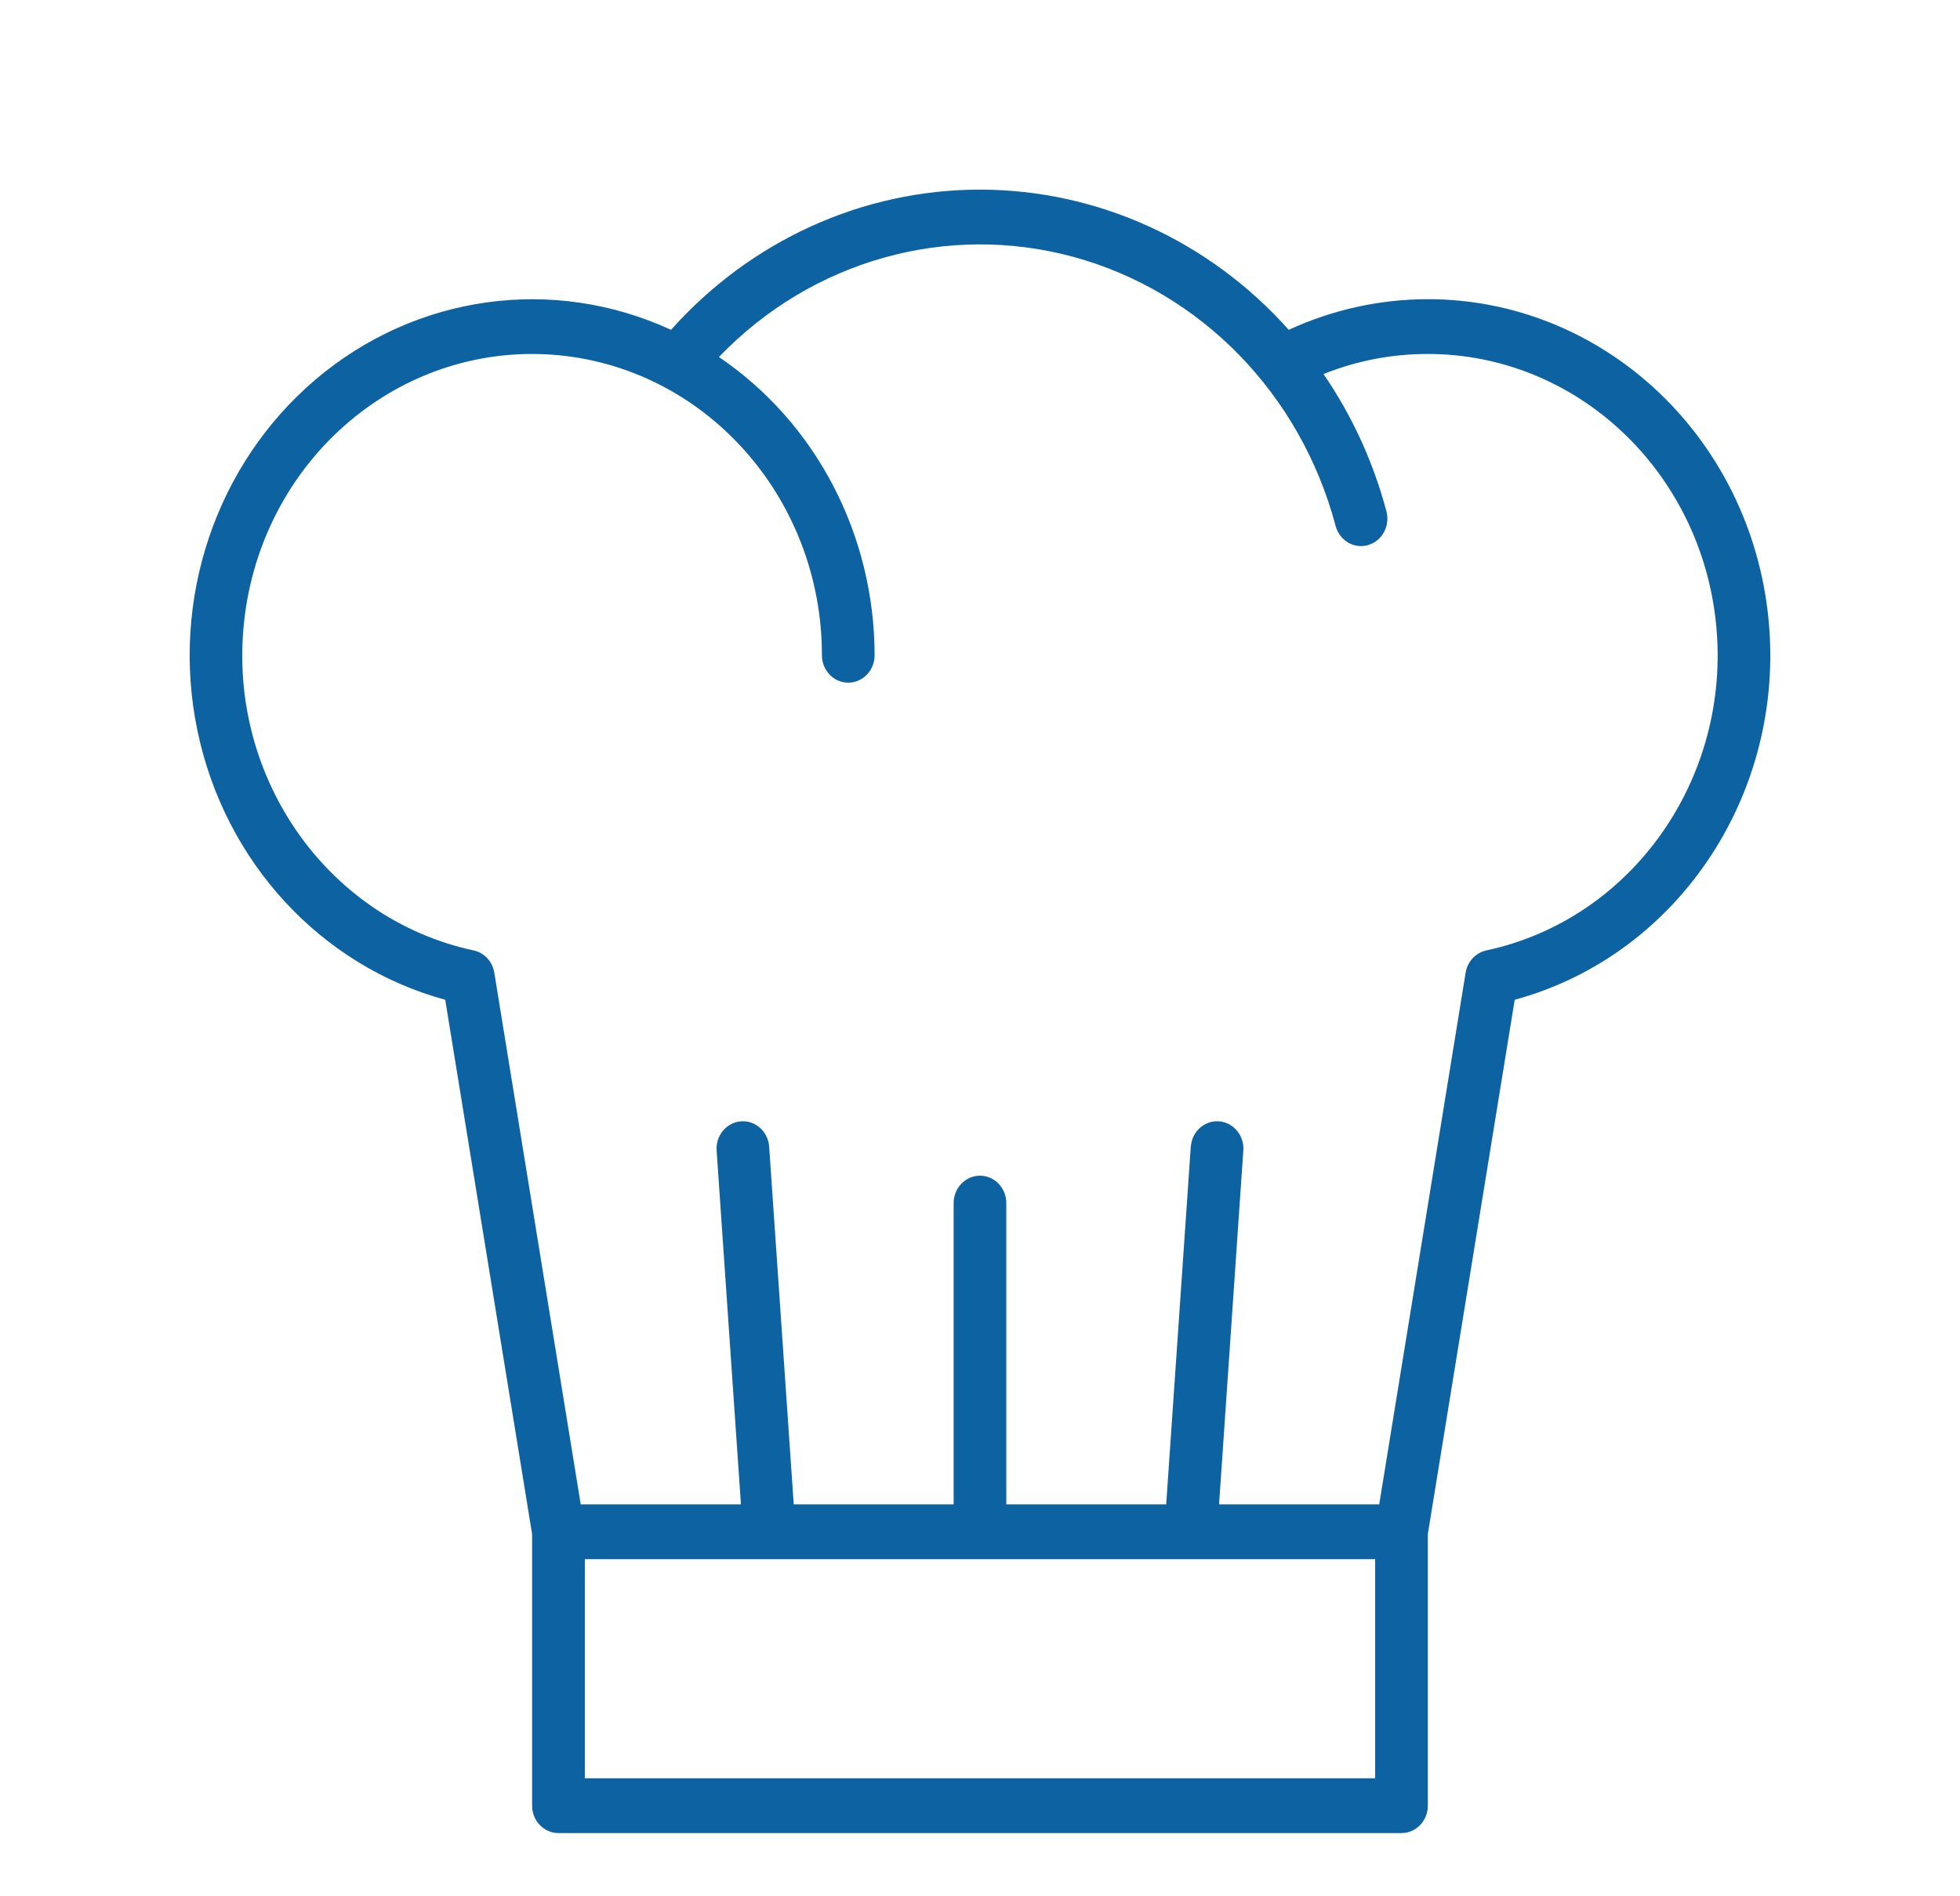 <?xml version="1.0" encoding="UTF-8"?>
<svg width="31px" height="30px" viewBox="0 0 31 30" version="1.1" xmlns="http://www.w3.org/2000/svg" xmlns:xlink="http://www.w3.org/1999/xlink">
    <title>header-badge-recipies</title>
    <g id="header-badge-recipies" stroke="none" stroke-width="1" fill="none" fill-rule="evenodd">
        <g id="chef" transform="translate(3, 3)" fill="#0D63A2" fill-rule="nonzero">
            <path d="M19.583,1.733 C18.825,1.734 18.076,1.899 17.383,2.218 C16.123,0.804 14.352,0 12.498,0 C10.644,0 8.874,0.804 7.613,2.218 C5.749,1.358 3.578,1.66 1.997,2.999 C0.415,4.339 -0.309,6.488 0.123,8.561 C0.555,10.634 2.07,12.279 4.042,12.817 L5.416,21.27 L5.416,25.567 C5.416,25.806 5.603,26 5.833,26 L19.166,26 C19.397,26 19.583,25.806 19.583,25.567 L19.583,21.27 L20.957,12.817 C23.592,12.098 25.303,9.457 24.955,6.647 C24.607,3.838 22.307,1.734 19.583,1.733 Z M18.75,25.133 L6.25,25.133 L6.25,21.667 L18.75,21.667 L18.75,25.133 Z M20.509,12.036 C20.34,12.072 20.21,12.212 20.181,12.388 L18.814,20.8 L16.281,20.8 L16.665,15.198 L16.665,15.198 C16.666,15.187 16.666,15.177 16.666,15.167 C16.664,14.936 16.487,14.748 16.265,14.739 C16.042,14.731 15.853,14.906 15.835,15.136 L15.834,15.136 L15.445,20.8 L12.916,20.8 L12.916,16.033 C12.916,15.794 12.73,15.6 12.5,15.6 C12.27,15.6 12.083,15.794 12.083,16.033 L12.083,20.8 L9.554,20.8 L9.165,15.136 L9.165,15.136 C9.146,14.905 8.957,14.731 8.735,14.739 C8.513,14.747 8.336,14.936 8.333,15.167 C8.333,15.177 8.334,15.187 8.335,15.198 L8.334,15.198 L8.719,20.8 L6.185,20.8 L4.818,12.388 C4.789,12.212 4.659,12.072 4.491,12.036 C2.129,11.53 0.548,9.208 0.874,6.724 C1.2,4.239 3.32,2.442 5.726,2.611 C8.131,2.781 9.999,4.859 10,7.367 C10,7.606 10.186,7.8 10.416,7.8 C10.646,7.8 10.833,7.606 10.833,7.367 C10.832,5.462 9.906,3.687 8.371,2.648 C9.839,1.119 11.976,0.517 13.985,1.066 C15.993,1.616 17.569,3.234 18.123,5.315 C18.161,5.466 18.275,5.585 18.42,5.625 C18.565,5.665 18.72,5.62 18.825,5.508 C18.93,5.397 18.969,5.235 18.927,5.085 C18.72,4.308 18.384,3.574 17.933,2.918 C18.459,2.706 19.019,2.599 19.583,2.6 C21.934,2.6 23.904,4.451 24.143,6.883 C24.382,9.316 22.812,11.542 20.509,12.036 Z" id="Shape"></path>
        </g>
        <rect id="Rectangle" fill="#FFFFFF" opacity="0" x="0" y="0" width="31" height="30"></rect>
    </g>
</svg>
